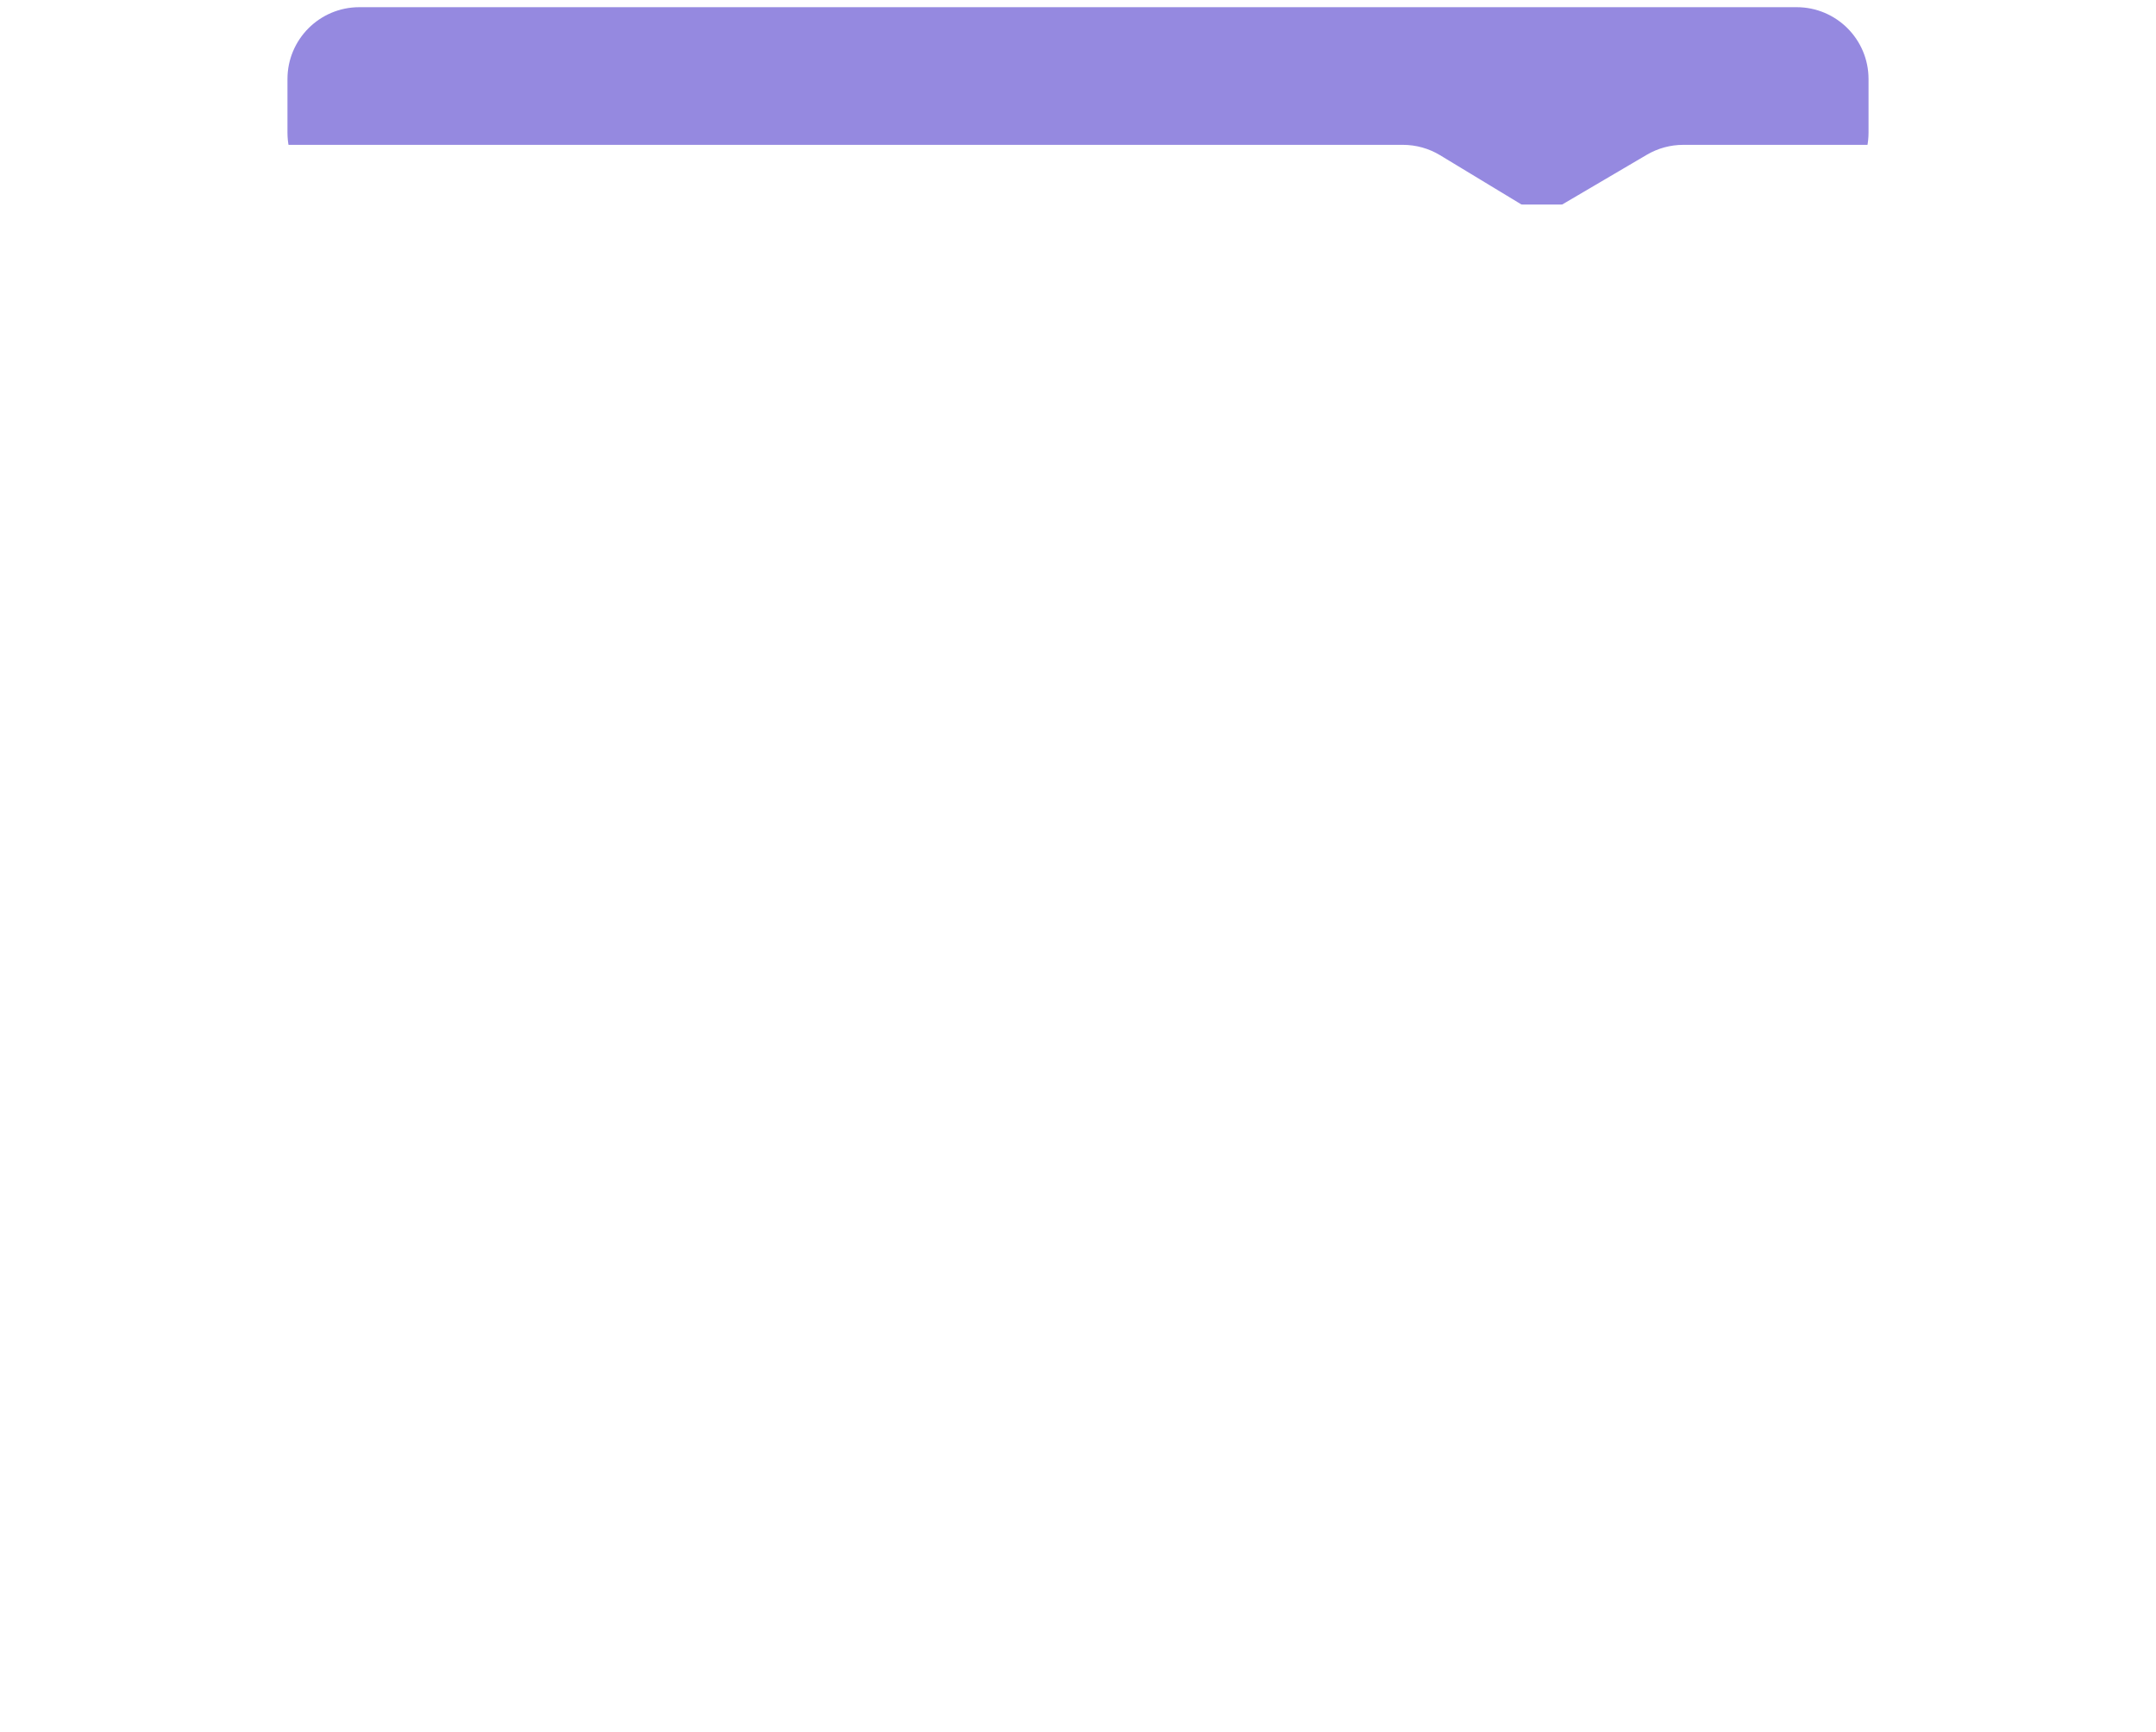 <?xml version="1.0" encoding="UTF-8"?> <svg xmlns="http://www.w3.org/2000/svg" width="300" height="241" viewBox="0 0 300 241" fill="none"> <path d="M250 1H50C44.477 1 40 5.477 40 11V18.453C40 23.976 44.477 28.453 50 28.453H250C255.523 28.453 260 23.976 260 18.453V11C260 5.477 255.523 1 250 1Z" fill="#9589E0"></path> <g filter="url(#filter0_d)"> <path d="M20 20.151C20 14.628 24.477 10.151 30 10.151H195.209C197.035 10.151 198.826 10.651 200.388 11.597L212.969 19.214C213.912 19.785 215.092 19.793 216.043 19.234L229.154 11.529C230.69 10.627 232.439 10.151 234.221 10.151H270C275.523 10.151 280 14.628 280 20.151V200.151C280 205.674 275.523 210.151 270 210.151H30C24.477 210.151 20 205.674 20 200.151V20.151Z" fill="white"></path> </g> <defs> <filter id="filter0_d" x="0" y="0.151" width="300" height="240" filterUnits="userSpaceOnUse" color-interpolation-filters="sRGB"> <feFlood flood-opacity="0" result="BackgroundImageFix"></feFlood> <feColorMatrix in="SourceAlpha" type="matrix" values="0 0 0 0 0 0 0 0 0 0 0 0 0 0 0 0 0 0 127 0"></feColorMatrix> <feOffset dy="10"></feOffset> <feGaussianBlur stdDeviation="10"></feGaussianBlur> <feColorMatrix type="matrix" values="0 0 0 0 0 0 0 0 0 0 0 0 0 0 0 0 0 0 0.1 0"></feColorMatrix> <feBlend mode="normal" in2="BackgroundImageFix" result="effect1_dropShadow"></feBlend> <feBlend mode="normal" in="SourceGraphic" in2="effect1_dropShadow" result="shape"></feBlend> </filter> </defs> </svg> 